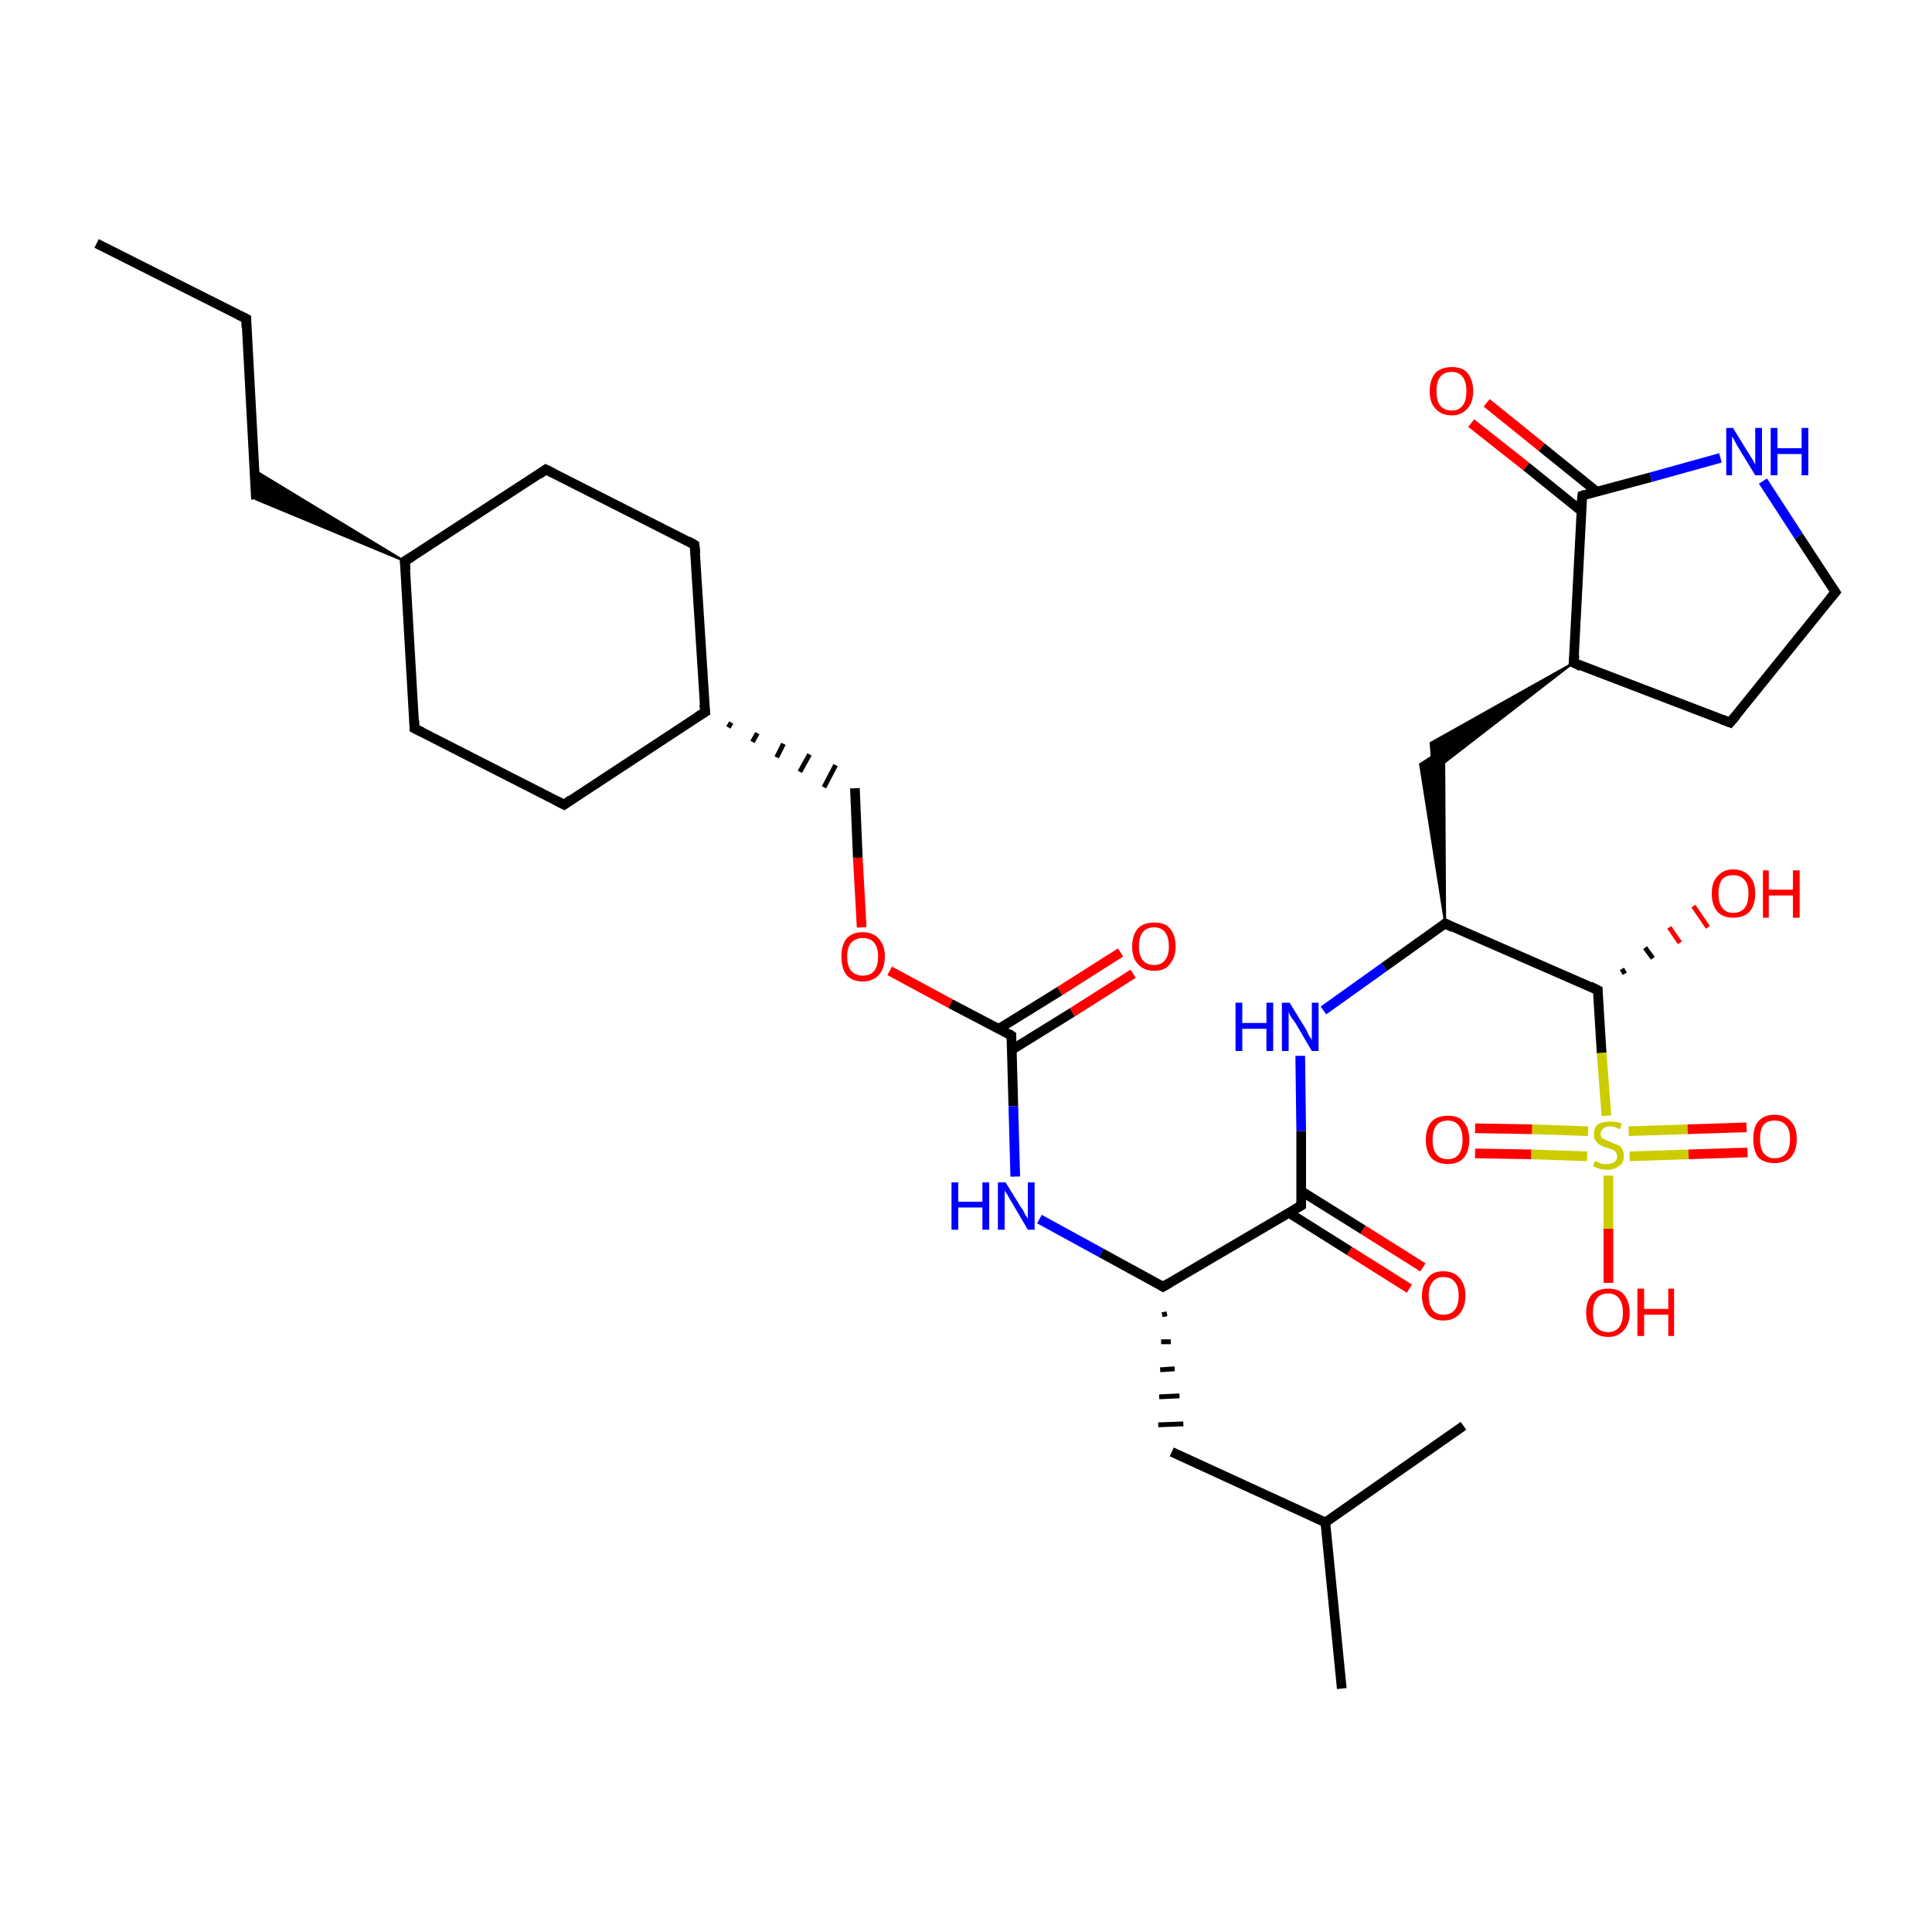 <?xml version='1.0' encoding='iso-8859-1'?>
<svg version='1.1' baseProfile='full'
              xmlns='http://www.w3.org/2000/svg'
                      xmlns:rdkit='http://www.rdkit.org/xml'
                      xmlns:xlink='http://www.w3.org/1999/xlink'
                  xml:space='preserve'
width='200px' height='200px' viewBox='0 0 200 200'>
<!-- END OF HEADER -->
<rect style='opacity:1.0;fill:#FFFFFF;stroke:none' width='200.0' height='200.0' x='0.0' y='0.0'> </rect>
<path class='bond-0 atom-28 atom-14' d='M 153.9,41.7 L 159.6,46.3' style='fill:none;fill-rule:evenodd;stroke:#FF0000;stroke-width:1.0px;stroke-linecap:butt;stroke-linejoin:miter;stroke-opacity:1' />
<path class='bond-0 atom-28 atom-14' d='M 159.6,46.3 L 165.3,50.9' style='fill:none;fill-rule:evenodd;stroke:#000000;stroke-width:1.0px;stroke-linecap:butt;stroke-linejoin:miter;stroke-opacity:1' />
<path class='bond-0 atom-28 atom-14' d='M 152.3,43.8 L 158.0,48.3' style='fill:none;fill-rule:evenodd;stroke:#FF0000;stroke-width:1.0px;stroke-linecap:butt;stroke-linejoin:miter;stroke-opacity:1' />
<path class='bond-0 atom-28 atom-14' d='M 158.0,48.3 L 163.7,52.9' style='fill:none;fill-rule:evenodd;stroke:#000000;stroke-width:1.0px;stroke-linecap:butt;stroke-linejoin:miter;stroke-opacity:1' />
<path class='bond-1 atom-14 atom-24' d='M 163.8,51.3 L 170.9,49.4' style='fill:none;fill-rule:evenodd;stroke:#000000;stroke-width:1.0px;stroke-linecap:butt;stroke-linejoin:miter;stroke-opacity:1' />
<path class='bond-1 atom-14 atom-24' d='M 170.9,49.4 L 178.1,47.4' style='fill:none;fill-rule:evenodd;stroke:#0000FF;stroke-width:1.0px;stroke-linecap:butt;stroke-linejoin:miter;stroke-opacity:1' />
<path class='bond-2 atom-14 atom-8' d='M 163.8,51.3 L 162.9,68.6' style='fill:none;fill-rule:evenodd;stroke:#000000;stroke-width:1.0px;stroke-linecap:butt;stroke-linejoin:miter;stroke-opacity:1' />
<path class='bond-3 atom-24 atom-15' d='M 182.5,49.8 L 186.2,55.5' style='fill:none;fill-rule:evenodd;stroke:#0000FF;stroke-width:1.0px;stroke-linecap:butt;stroke-linejoin:miter;stroke-opacity:1' />
<path class='bond-3 atom-24 atom-15' d='M 186.2,55.5 L 190.0,61.3' style='fill:none;fill-rule:evenodd;stroke:#000000;stroke-width:1.0px;stroke-linecap:butt;stroke-linejoin:miter;stroke-opacity:1' />
<path class='bond-4 atom-8 atom-7' d='M 162.9,68.6 L 148.3,79.9 L 148.1,76.9 Z' style='fill:#000000;fill-rule:evenodd;fill-opacity:1;stroke:#000000;stroke-width:0.2px;stroke-linecap:butt;stroke-linejoin:miter;stroke-opacity:1;' />
<path class='bond-5 atom-6 atom-7' d='M 149.6,95.6 L 147.0,79.1 L 149.5,77.5 Z' style='fill:#000000;fill-rule:evenodd;fill-opacity:1;stroke:#000000;stroke-width:0.2px;stroke-linecap:butt;stroke-linejoin:miter;stroke-opacity:1;' />
<path class='bond-6 atom-8 atom-9' d='M 162.9,68.6 L 179.1,74.8' style='fill:none;fill-rule:evenodd;stroke:#000000;stroke-width:1.0px;stroke-linecap:butt;stroke-linejoin:miter;stroke-opacity:1' />
<path class='bond-7 atom-5 atom-6' d='M 165.4,102.5 L 149.6,95.6' style='fill:none;fill-rule:evenodd;stroke:#000000;stroke-width:1.0px;stroke-linecap:butt;stroke-linejoin:miter;stroke-opacity:1' />
<path class='bond-8 atom-5 atom-27' d='M 167.9,100.3 L 168.2,100.8' style='fill:none;fill-rule:evenodd;stroke:#000000;stroke-width:0.5px;stroke-linecap:butt;stroke-linejoin:miter;stroke-opacity:1' />
<path class='bond-8 atom-5 atom-27' d='M 170.3,98.1 L 171.1,99.2' style='fill:none;fill-rule:evenodd;stroke:#000000;stroke-width:0.5px;stroke-linecap:butt;stroke-linejoin:miter;stroke-opacity:1' />
<path class='bond-8 atom-5 atom-27' d='M 172.8,96.0 L 173.9,97.6' style='fill:none;fill-rule:evenodd;stroke:#FF0000;stroke-width:0.5px;stroke-linecap:butt;stroke-linejoin:miter;stroke-opacity:1' />
<path class='bond-8 atom-5 atom-27' d='M 175.3,93.8 L 176.8,96.0' style='fill:none;fill-rule:evenodd;stroke:#FF0000;stroke-width:0.5px;stroke-linecap:butt;stroke-linejoin:miter;stroke-opacity:1' />
<path class='bond-9 atom-15 atom-9' d='M 190.0,61.3 L 179.1,74.8' style='fill:none;fill-rule:evenodd;stroke:#000000;stroke-width:1.0px;stroke-linecap:butt;stroke-linejoin:miter;stroke-opacity:1' />
<path class='bond-10 atom-6 atom-25' d='M 149.6,95.6 L 143.3,100.1' style='fill:none;fill-rule:evenodd;stroke:#000000;stroke-width:1.0px;stroke-linecap:butt;stroke-linejoin:miter;stroke-opacity:1' />
<path class='bond-10 atom-6 atom-25' d='M 143.3,100.1 L 137.0,104.6' style='fill:none;fill-rule:evenodd;stroke:#0000FF;stroke-width:1.0px;stroke-linecap:butt;stroke-linejoin:miter;stroke-opacity:1' />
<path class='bond-11 atom-25 atom-10' d='M 134.6,109.3 L 134.7,117.1' style='fill:none;fill-rule:evenodd;stroke:#0000FF;stroke-width:1.0px;stroke-linecap:butt;stroke-linejoin:miter;stroke-opacity:1' />
<path class='bond-11 atom-25 atom-10' d='M 134.7,117.1 L 134.7,124.8' style='fill:none;fill-rule:evenodd;stroke:#000000;stroke-width:1.0px;stroke-linecap:butt;stroke-linejoin:miter;stroke-opacity:1' />
<path class='bond-12 atom-30 atom-11' d='M 117.3,100.8 L 111.0,104.8' style='fill:none;fill-rule:evenodd;stroke:#FF0000;stroke-width:1.0px;stroke-linecap:butt;stroke-linejoin:miter;stroke-opacity:1' />
<path class='bond-12 atom-30 atom-11' d='M 111.0,104.8 L 104.7,108.7' style='fill:none;fill-rule:evenodd;stroke:#000000;stroke-width:1.0px;stroke-linecap:butt;stroke-linejoin:miter;stroke-opacity:1' />
<path class='bond-12 atom-30 atom-11' d='M 116.0,98.6 L 109.7,102.6' style='fill:none;fill-rule:evenodd;stroke:#FF0000;stroke-width:1.0px;stroke-linecap:butt;stroke-linejoin:miter;stroke-opacity:1' />
<path class='bond-12 atom-30 atom-11' d='M 109.7,102.6 L 103.4,106.5' style='fill:none;fill-rule:evenodd;stroke:#000000;stroke-width:1.0px;stroke-linecap:butt;stroke-linejoin:miter;stroke-opacity:1' />
<path class='bond-13 atom-10 atom-0' d='M 134.7,124.8 L 120.4,133.2' style='fill:none;fill-rule:evenodd;stroke:#000000;stroke-width:1.0px;stroke-linecap:butt;stroke-linejoin:miter;stroke-opacity:1' />
<path class='bond-14 atom-10 atom-31' d='M 133.5,125.6 L 139.7,129.5' style='fill:none;fill-rule:evenodd;stroke:#000000;stroke-width:1.0px;stroke-linecap:butt;stroke-linejoin:miter;stroke-opacity:1' />
<path class='bond-14 atom-10 atom-31' d='M 139.7,129.5 L 145.9,133.4' style='fill:none;fill-rule:evenodd;stroke:#FF0000;stroke-width:1.0px;stroke-linecap:butt;stroke-linejoin:miter;stroke-opacity:1' />
<path class='bond-14 atom-10 atom-31' d='M 134.7,123.3 L 141.1,127.3' style='fill:none;fill-rule:evenodd;stroke:#000000;stroke-width:1.0px;stroke-linecap:butt;stroke-linejoin:miter;stroke-opacity:1' />
<path class='bond-14 atom-10 atom-31' d='M 141.1,127.3 L 147.3,131.2' style='fill:none;fill-rule:evenodd;stroke:#FF0000;stroke-width:1.0px;stroke-linecap:butt;stroke-linejoin:miter;stroke-opacity:1' />
<path class='bond-15 atom-11 atom-29' d='M 104.7,107.2 L 98.4,103.9' style='fill:none;fill-rule:evenodd;stroke:#000000;stroke-width:1.0px;stroke-linecap:butt;stroke-linejoin:miter;stroke-opacity:1' />
<path class='bond-15 atom-11 atom-29' d='M 98.4,103.9 L 92.1,100.5' style='fill:none;fill-rule:evenodd;stroke:#FF0000;stroke-width:1.0px;stroke-linecap:butt;stroke-linejoin:miter;stroke-opacity:1' />
<path class='bond-16 atom-11 atom-26' d='M 104.7,107.2 L 104.9,114.5' style='fill:none;fill-rule:evenodd;stroke:#000000;stroke-width:1.0px;stroke-linecap:butt;stroke-linejoin:miter;stroke-opacity:1' />
<path class='bond-16 atom-11 atom-26' d='M 104.9,114.5 L 105.1,121.8' style='fill:none;fill-rule:evenodd;stroke:#0000FF;stroke-width:1.0px;stroke-linecap:butt;stroke-linejoin:miter;stroke-opacity:1' />
<path class='bond-17 atom-12 atom-4' d='M 71.9,56.4 L 56.5,48.6' style='fill:none;fill-rule:evenodd;stroke:#000000;stroke-width:1.0px;stroke-linecap:butt;stroke-linejoin:miter;stroke-opacity:1' />
<path class='bond-18 atom-12 atom-3' d='M 71.9,56.4 L 73.0,73.7' style='fill:none;fill-rule:evenodd;stroke:#000000;stroke-width:1.0px;stroke-linecap:butt;stroke-linejoin:miter;stroke-opacity:1' />
<path class='bond-19 atom-0 atom-26' d='M 120.4,133.2 L 114.0,129.7' style='fill:none;fill-rule:evenodd;stroke:#000000;stroke-width:1.0px;stroke-linecap:butt;stroke-linejoin:miter;stroke-opacity:1' />
<path class='bond-19 atom-0 atom-26' d='M 114.0,129.7 L 107.6,126.2' style='fill:none;fill-rule:evenodd;stroke:#0000FF;stroke-width:1.0px;stroke-linecap:butt;stroke-linejoin:miter;stroke-opacity:1' />
<path class='bond-20 atom-0 atom-16' d='M 120.3,136.1 L 120.8,136.0' style='fill:none;fill-rule:evenodd;stroke:#000000;stroke-width:0.5px;stroke-linecap:butt;stroke-linejoin:miter;stroke-opacity:1' />
<path class='bond-20 atom-0 atom-16' d='M 120.2,138.9 L 121.2,138.9' style='fill:none;fill-rule:evenodd;stroke:#000000;stroke-width:0.5px;stroke-linecap:butt;stroke-linejoin:miter;stroke-opacity:1' />
<path class='bond-20 atom-0 atom-16' d='M 120.1,141.8 L 121.6,141.7' style='fill:none;fill-rule:evenodd;stroke:#000000;stroke-width:0.5px;stroke-linecap:butt;stroke-linejoin:miter;stroke-opacity:1' />
<path class='bond-20 atom-0 atom-16' d='M 120.0,144.6 L 122.1,144.5' style='fill:none;fill-rule:evenodd;stroke:#000000;stroke-width:0.5px;stroke-linecap:butt;stroke-linejoin:miter;stroke-opacity:1' />
<path class='bond-20 atom-0 atom-16' d='M 119.9,147.5 L 122.5,147.4' style='fill:none;fill-rule:evenodd;stroke:#000000;stroke-width:0.5px;stroke-linecap:butt;stroke-linejoin:miter;stroke-opacity:1' />
<path class='bond-21 atom-3 atom-2' d='M 75.4,75.3 L 75.7,74.8' style='fill:none;fill-rule:evenodd;stroke:#000000;stroke-width:0.5px;stroke-linecap:butt;stroke-linejoin:miter;stroke-opacity:1' />
<path class='bond-21 atom-3 atom-2' d='M 77.9,76.8 L 78.4,75.9' style='fill:none;fill-rule:evenodd;stroke:#000000;stroke-width:0.5px;stroke-linecap:butt;stroke-linejoin:miter;stroke-opacity:1' />
<path class='bond-21 atom-3 atom-2' d='M 80.4,78.4 L 81.1,77.0' style='fill:none;fill-rule:evenodd;stroke:#000000;stroke-width:0.5px;stroke-linecap:butt;stroke-linejoin:miter;stroke-opacity:1' />
<path class='bond-21 atom-3 atom-2' d='M 82.8,79.9 L 83.8,78.1' style='fill:none;fill-rule:evenodd;stroke:#000000;stroke-width:0.5px;stroke-linecap:butt;stroke-linejoin:miter;stroke-opacity:1' />
<path class='bond-21 atom-3 atom-2' d='M 85.3,81.5 L 86.5,79.2' style='fill:none;fill-rule:evenodd;stroke:#000000;stroke-width:0.5px;stroke-linecap:butt;stroke-linejoin:miter;stroke-opacity:1' />
<path class='bond-22 atom-2 atom-29' d='M 88.5,81.6 L 88.8,88.8' style='fill:none;fill-rule:evenodd;stroke:#000000;stroke-width:1.0px;stroke-linecap:butt;stroke-linejoin:miter;stroke-opacity:1' />
<path class='bond-22 atom-2 atom-29' d='M 88.8,88.8 L 89.2,96.0' style='fill:none;fill-rule:evenodd;stroke:#FF0000;stroke-width:1.0px;stroke-linecap:butt;stroke-linejoin:miter;stroke-opacity:1' />
<path class='bond-23 atom-17 atom-1' d='M 138.9,174.8 L 137.2,157.6' style='fill:none;fill-rule:evenodd;stroke:#000000;stroke-width:1.0px;stroke-linecap:butt;stroke-linejoin:miter;stroke-opacity:1' />
<path class='bond-24 atom-4 atom-13' d='M 56.5,48.6 L 41.9,58.1' style='fill:none;fill-rule:evenodd;stroke:#000000;stroke-width:1.0px;stroke-linecap:butt;stroke-linejoin:miter;stroke-opacity:1' />
<path class='bond-25 atom-3 atom-23' d='M 73.0,73.7 L 58.4,83.3' style='fill:none;fill-rule:evenodd;stroke:#000000;stroke-width:1.0px;stroke-linecap:butt;stroke-linejoin:miter;stroke-opacity:1' />
<path class='bond-26 atom-16 atom-1' d='M 121.3,150.3 L 137.2,157.6' style='fill:none;fill-rule:evenodd;stroke:#000000;stroke-width:1.0px;stroke-linecap:butt;stroke-linejoin:miter;stroke-opacity:1' />
<path class='bond-27 atom-1 atom-18' d='M 137.2,157.6 L 151.5,147.6' style='fill:none;fill-rule:evenodd;stroke:#000000;stroke-width:1.0px;stroke-linecap:butt;stroke-linejoin:miter;stroke-opacity:1' />
<path class='bond-28 atom-13 atom-19' d='M 41.9,58.1 L 26.5,51.7 L 26.4,48.7 Z' style='fill:#000000;fill-rule:evenodd;fill-opacity:1;stroke:#000000;stroke-width:0.2px;stroke-linecap:butt;stroke-linejoin:miter;stroke-opacity:1;' />
<path class='bond-29 atom-13 atom-22' d='M 41.9,58.1 L 42.9,75.4' style='fill:none;fill-rule:evenodd;stroke:#000000;stroke-width:1.0px;stroke-linecap:butt;stroke-linejoin:miter;stroke-opacity:1' />
<path class='bond-30 atom-23 atom-22' d='M 58.4,83.3 L 42.9,75.4' style='fill:none;fill-rule:evenodd;stroke:#000000;stroke-width:1.0px;stroke-linecap:butt;stroke-linejoin:miter;stroke-opacity:1' />
<path class='bond-31 atom-20 atom-19' d='M 25.5,33.0 L 26.5,51.7' style='fill:none;fill-rule:evenodd;stroke:#000000;stroke-width:1.0px;stroke-linecap:butt;stroke-linejoin:miter;stroke-opacity:1' />
<path class='bond-32 atom-20 atom-21' d='M 25.5,33.0 L 10.0,25.2' style='fill:none;fill-rule:evenodd;stroke:#000000;stroke-width:1.0px;stroke-linecap:butt;stroke-linejoin:miter;stroke-opacity:1' />
<path class='bond-33 atom-5 atom-32' d='M 165.4,102.5 L 165.8,109.0' style='fill:none;fill-rule:evenodd;stroke:#000000;stroke-width:1.0px;stroke-linecap:butt;stroke-linejoin:miter;stroke-opacity:1' />
<path class='bond-33 atom-5 atom-32' d='M 165.8,109.0 L 166.3,115.5' style='fill:none;fill-rule:evenodd;stroke:#CCCC00;stroke-width:1.0px;stroke-linecap:butt;stroke-linejoin:miter;stroke-opacity:1' />
<path class='bond-34 atom-32 atom-33' d='M 164.4,117.1 L 158.6,116.9' style='fill:none;fill-rule:evenodd;stroke:#CCCC00;stroke-width:1.0px;stroke-linecap:butt;stroke-linejoin:miter;stroke-opacity:1' />
<path class='bond-34 atom-32 atom-33' d='M 158.6,116.9 L 152.7,116.8' style='fill:none;fill-rule:evenodd;stroke:#FF0000;stroke-width:1.0px;stroke-linecap:butt;stroke-linejoin:miter;stroke-opacity:1' />
<path class='bond-34 atom-32 atom-33' d='M 164.3,119.7 L 158.5,119.5' style='fill:none;fill-rule:evenodd;stroke:#CCCC00;stroke-width:1.0px;stroke-linecap:butt;stroke-linejoin:miter;stroke-opacity:1' />
<path class='bond-34 atom-32 atom-33' d='M 158.5,119.5 L 152.7,119.4' style='fill:none;fill-rule:evenodd;stroke:#FF0000;stroke-width:1.0px;stroke-linecap:butt;stroke-linejoin:miter;stroke-opacity:1' />
<path class='bond-35 atom-32 atom-34' d='M 168.7,119.7 L 174.8,119.5' style='fill:none;fill-rule:evenodd;stroke:#CCCC00;stroke-width:1.0px;stroke-linecap:butt;stroke-linejoin:miter;stroke-opacity:1' />
<path class='bond-35 atom-32 atom-34' d='M 174.8,119.5 L 180.9,119.3' style='fill:none;fill-rule:evenodd;stroke:#FF0000;stroke-width:1.0px;stroke-linecap:butt;stroke-linejoin:miter;stroke-opacity:1' />
<path class='bond-35 atom-32 atom-34' d='M 168.6,117.1 L 174.7,116.9' style='fill:none;fill-rule:evenodd;stroke:#CCCC00;stroke-width:1.0px;stroke-linecap:butt;stroke-linejoin:miter;stroke-opacity:1' />
<path class='bond-35 atom-32 atom-34' d='M 174.7,116.9 L 180.8,116.7' style='fill:none;fill-rule:evenodd;stroke:#FF0000;stroke-width:1.0px;stroke-linecap:butt;stroke-linejoin:miter;stroke-opacity:1' />
<path class='bond-36 atom-32 atom-35' d='M 166.5,121.7 L 166.5,127.2' style='fill:none;fill-rule:evenodd;stroke:#CCCC00;stroke-width:1.0px;stroke-linecap:butt;stroke-linejoin:miter;stroke-opacity:1' />
<path class='bond-36 atom-32 atom-35' d='M 166.5,127.2 L 166.5,132.8' style='fill:none;fill-rule:evenodd;stroke:#FF0000;stroke-width:1.0px;stroke-linecap:butt;stroke-linejoin:miter;stroke-opacity:1' />
<path d='M 121.1,132.8 L 120.4,133.2 L 120.1,133.0' style='fill:none;stroke:#000000;stroke-width:1.0px;stroke-linecap:butt;stroke-linejoin:miter;stroke-opacity:1;' />
<path d='M 72.9,72.9 L 73.0,73.7 L 72.2,74.2' style='fill:none;stroke:#000000;stroke-width:1.0px;stroke-linecap:butt;stroke-linejoin:miter;stroke-opacity:1;' />
<path d='M 57.3,49.0 L 56.5,48.6 L 55.8,49.1' style='fill:none;stroke:#000000;stroke-width:1.0px;stroke-linecap:butt;stroke-linejoin:miter;stroke-opacity:1;' />
<path d='M 164.6,102.1 L 165.4,102.5 L 165.4,102.8' style='fill:none;stroke:#000000;stroke-width:1.0px;stroke-linecap:butt;stroke-linejoin:miter;stroke-opacity:1;' />
<path d='M 150.4,96.0 L 149.6,95.6 L 149.3,95.9' style='fill:none;stroke:#000000;stroke-width:1.0px;stroke-linecap:butt;stroke-linejoin:miter;stroke-opacity:1;' />
<path d='M 163.0,67.8 L 162.9,68.6 L 163.7,69.0' style='fill:none;stroke:#000000;stroke-width:1.0px;stroke-linecap:butt;stroke-linejoin:miter;stroke-opacity:1;' />
<path d='M 178.3,74.5 L 179.1,74.8 L 179.7,74.1' style='fill:none;stroke:#000000;stroke-width:1.0px;stroke-linecap:butt;stroke-linejoin:miter;stroke-opacity:1;' />
<path d='M 134.7,124.4 L 134.7,124.8 L 134.0,125.2' style='fill:none;stroke:#000000;stroke-width:1.0px;stroke-linecap:butt;stroke-linejoin:miter;stroke-opacity:1;' />
<path d='M 104.4,107.0 L 104.7,107.2 L 104.7,107.6' style='fill:none;stroke:#000000;stroke-width:1.0px;stroke-linecap:butt;stroke-linejoin:miter;stroke-opacity:1;' />
<path d='M 71.2,56.0 L 71.9,56.4 L 72.0,57.3' style='fill:none;stroke:#000000;stroke-width:1.0px;stroke-linecap:butt;stroke-linejoin:miter;stroke-opacity:1;' />
<path d='M 42.7,57.6 L 41.9,58.1 L 42.0,59.0' style='fill:none;stroke:#000000;stroke-width:1.0px;stroke-linecap:butt;stroke-linejoin:miter;stroke-opacity:1;' />
<path d='M 164.1,51.2 L 163.8,51.3 L 163.7,52.2' style='fill:none;stroke:#000000;stroke-width:1.0px;stroke-linecap:butt;stroke-linejoin:miter;stroke-opacity:1;' />
<path d='M 189.8,61.0 L 190.0,61.3 L 189.5,61.9' style='fill:none;stroke:#000000;stroke-width:1.0px;stroke-linecap:butt;stroke-linejoin:miter;stroke-opacity:1;' />
<path d='M 25.5,33.9 L 25.5,33.0 L 24.7,32.6' style='fill:none;stroke:#000000;stroke-width:1.0px;stroke-linecap:butt;stroke-linejoin:miter;stroke-opacity:1;' />
<path d='M 42.9,74.6 L 42.9,75.4 L 43.7,75.8' style='fill:none;stroke:#000000;stroke-width:1.0px;stroke-linecap:butt;stroke-linejoin:miter;stroke-opacity:1;' />
<path d='M 59.1,82.8 L 58.4,83.3 L 57.6,82.9' style='fill:none;stroke:#000000;stroke-width:1.0px;stroke-linecap:butt;stroke-linejoin:miter;stroke-opacity:1;' />
<path class='atom-24' d='M 179.4 44.3
L 181.0 46.9
Q 181.2 47.2, 181.5 47.7
Q 181.7 48.1, 181.7 48.1
L 181.7 44.3
L 182.4 44.3
L 182.4 49.2
L 181.7 49.2
L 180.0 46.4
Q 179.8 46.1, 179.6 45.7
Q 179.4 45.3, 179.3 45.2
L 179.3 49.2
L 178.7 49.2
L 178.7 44.3
L 179.4 44.3
' fill='#0000FF'/>
<path class='atom-24' d='M 183.3 44.3
L 184.0 44.3
L 184.0 46.4
L 186.5 46.4
L 186.5 44.3
L 187.2 44.3
L 187.2 49.2
L 186.5 49.2
L 186.5 47.0
L 184.0 47.0
L 184.0 49.2
L 183.3 49.2
L 183.3 44.3
' fill='#0000FF'/>
<path class='atom-25' d='M 127.9 103.8
L 128.6 103.8
L 128.6 105.9
L 131.1 105.9
L 131.1 103.8
L 131.8 103.8
L 131.8 108.8
L 131.1 108.8
L 131.1 106.5
L 128.6 106.5
L 128.6 108.8
L 127.9 108.8
L 127.9 103.8
' fill='#0000FF'/>
<path class='atom-25' d='M 133.5 103.8
L 135.1 106.4
Q 135.3 106.7, 135.5 107.2
Q 135.8 107.6, 135.8 107.7
L 135.8 103.8
L 136.5 103.8
L 136.5 108.8
L 135.8 108.8
L 134.1 105.9
Q 133.9 105.6, 133.6 105.2
Q 133.4 104.8, 133.4 104.7
L 133.4 108.8
L 132.7 108.8
L 132.7 103.8
L 133.5 103.8
' fill='#0000FF'/>
<path class='atom-26' d='M 98.5 122.4
L 99.2 122.4
L 99.2 124.4
L 101.7 124.4
L 101.7 122.4
L 102.4 122.4
L 102.4 127.3
L 101.7 127.3
L 101.7 125.0
L 99.2 125.0
L 99.2 127.3
L 98.5 127.3
L 98.5 122.4
' fill='#0000FF'/>
<path class='atom-26' d='M 104.1 122.4
L 105.7 125.0
Q 105.9 125.2, 106.1 125.7
Q 106.4 126.1, 106.4 126.2
L 106.4 122.4
L 107.1 122.4
L 107.1 127.3
L 106.4 127.3
L 104.7 124.4
Q 104.5 124.1, 104.3 123.7
Q 104.0 123.3, 104.0 123.2
L 104.0 127.3
L 103.3 127.3
L 103.3 122.4
L 104.1 122.4
' fill='#0000FF'/>
<path class='atom-27' d='M 177.2 92.5
Q 177.2 91.3, 177.8 90.7
Q 178.4 90.0, 179.4 90.0
Q 180.5 90.0, 181.1 90.7
Q 181.7 91.3, 181.7 92.5
Q 181.7 93.7, 181.1 94.4
Q 180.5 95.0, 179.4 95.0
Q 178.4 95.0, 177.8 94.4
Q 177.2 93.7, 177.2 92.5
M 179.4 94.5
Q 180.2 94.5, 180.6 94.0
Q 181.0 93.5, 181.0 92.5
Q 181.0 91.5, 180.6 91.1
Q 180.2 90.6, 179.4 90.6
Q 178.7 90.6, 178.3 91.0
Q 177.9 91.5, 177.9 92.5
Q 177.9 93.5, 178.3 94.0
Q 178.7 94.5, 179.4 94.5
' fill='#FF0000'/>
<path class='atom-27' d='M 182.5 90.1
L 183.1 90.1
L 183.1 92.1
L 185.6 92.1
L 185.6 90.1
L 186.3 90.1
L 186.3 95.0
L 185.6 95.0
L 185.6 92.7
L 183.1 92.7
L 183.1 95.0
L 182.5 95.0
L 182.5 90.1
' fill='#FF0000'/>
<path class='atom-28' d='M 148.0 40.5
Q 148.0 39.3, 148.6 38.6
Q 149.2 38.0, 150.3 38.0
Q 151.4 38.0, 151.9 38.6
Q 152.5 39.3, 152.5 40.5
Q 152.5 41.7, 151.9 42.3
Q 151.3 43.0, 150.3 43.0
Q 149.2 43.0, 148.6 42.3
Q 148.0 41.7, 148.0 40.5
M 150.3 42.5
Q 151.0 42.5, 151.4 42.0
Q 151.8 41.5, 151.8 40.5
Q 151.8 39.5, 151.4 39.0
Q 151.0 38.5, 150.3 38.5
Q 149.5 38.5, 149.1 39.0
Q 148.7 39.5, 148.7 40.5
Q 148.7 41.5, 149.1 42.0
Q 149.5 42.5, 150.3 42.5
' fill='#FF0000'/>
<path class='atom-29' d='M 87.1 99.0
Q 87.1 97.9, 87.6 97.2
Q 88.2 96.5, 89.3 96.5
Q 90.4 96.5, 91.0 97.2
Q 91.6 97.9, 91.6 99.0
Q 91.6 100.2, 91.0 100.9
Q 90.4 101.6, 89.3 101.6
Q 88.2 101.6, 87.6 100.9
Q 87.1 100.2, 87.1 99.0
M 89.3 101.0
Q 90.1 101.0, 90.5 100.5
Q 90.9 100.0, 90.9 99.0
Q 90.9 98.1, 90.5 97.6
Q 90.1 97.1, 89.3 97.1
Q 88.6 97.1, 88.1 97.6
Q 87.7 98.1, 87.7 99.0
Q 87.7 100.0, 88.1 100.5
Q 88.6 101.0, 89.3 101.0
' fill='#FF0000'/>
<path class='atom-30' d='M 117.2 98.0
Q 117.2 96.8, 117.8 96.1
Q 118.4 95.5, 119.5 95.5
Q 120.6 95.5, 121.1 96.1
Q 121.7 96.8, 121.7 98.0
Q 121.7 99.1, 121.1 99.8
Q 120.6 100.5, 119.5 100.5
Q 118.4 100.5, 117.8 99.8
Q 117.2 99.2, 117.2 98.0
M 119.5 99.9
Q 120.2 99.9, 120.6 99.4
Q 121.0 98.9, 121.0 98.0
Q 121.0 97.0, 120.6 96.5
Q 120.2 96.0, 119.5 96.0
Q 118.7 96.0, 118.3 96.5
Q 117.9 97.0, 117.9 98.0
Q 117.9 98.9, 118.3 99.4
Q 118.7 99.9, 119.5 99.9
' fill='#FF0000'/>
<path class='atom-31' d='M 147.2 134.1
Q 147.2 133.0, 147.8 132.3
Q 148.3 131.6, 149.4 131.6
Q 150.5 131.6, 151.1 132.3
Q 151.7 133.0, 151.7 134.1
Q 151.7 135.3, 151.1 136.0
Q 150.5 136.7, 149.4 136.7
Q 148.3 136.7, 147.8 136.0
Q 147.2 135.3, 147.2 134.1
M 149.4 136.1
Q 150.2 136.1, 150.6 135.6
Q 151.0 135.1, 151.0 134.1
Q 151.0 133.2, 150.6 132.7
Q 150.2 132.2, 149.4 132.2
Q 148.7 132.2, 148.3 132.7
Q 147.9 133.2, 147.9 134.1
Q 147.9 135.1, 148.3 135.6
Q 148.7 136.1, 149.4 136.1
' fill='#FF0000'/>
<path class='atom-32' d='M 165.1 120.2
Q 165.2 120.2, 165.4 120.3
Q 165.6 120.4, 165.9 120.5
Q 166.1 120.5, 166.4 120.5
Q 166.8 120.5, 167.1 120.3
Q 167.4 120.1, 167.4 119.7
Q 167.4 119.4, 167.2 119.2
Q 167.1 119.1, 166.9 119.0
Q 166.7 118.9, 166.3 118.8
Q 165.9 118.7, 165.6 118.5
Q 165.4 118.4, 165.2 118.1
Q 165.0 117.9, 165.0 117.4
Q 165.0 116.8, 165.4 116.4
Q 165.9 116.1, 166.7 116.1
Q 167.3 116.1, 167.9 116.3
L 167.7 116.9
Q 167.1 116.6, 166.7 116.6
Q 166.2 116.6, 166.0 116.8
Q 165.7 117.0, 165.7 117.4
Q 165.7 117.6, 165.8 117.8
Q 166.0 117.9, 166.2 118.0
Q 166.4 118.1, 166.7 118.2
Q 167.1 118.4, 167.4 118.5
Q 167.7 118.6, 167.9 118.9
Q 168.1 119.2, 168.1 119.7
Q 168.1 120.4, 167.6 120.7
Q 167.1 121.1, 166.4 121.1
Q 166.0 121.1, 165.6 121.0
Q 165.3 120.9, 164.9 120.7
L 165.1 120.2
' fill='#CCCC00'/>
<path class='atom-33' d='M 147.6 118.0
Q 147.6 116.8, 148.2 116.1
Q 148.8 115.5, 149.9 115.5
Q 151.0 115.5, 151.5 116.1
Q 152.1 116.8, 152.1 118.0
Q 152.1 119.2, 151.5 119.9
Q 150.9 120.5, 149.9 120.5
Q 148.8 120.5, 148.2 119.9
Q 147.6 119.2, 147.6 118.0
M 149.9 120.0
Q 150.6 120.0, 151.0 119.5
Q 151.4 119.0, 151.4 118.0
Q 151.4 117.0, 151.0 116.5
Q 150.6 116.0, 149.9 116.0
Q 149.1 116.0, 148.7 116.5
Q 148.3 117.0, 148.3 118.0
Q 148.3 119.0, 148.7 119.5
Q 149.1 120.0, 149.9 120.0
' fill='#FF0000'/>
<path class='atom-34' d='M 181.5 117.9
Q 181.5 116.7, 182.0 116.1
Q 182.6 115.4, 183.7 115.4
Q 184.8 115.4, 185.4 116.1
Q 186.0 116.7, 186.0 117.9
Q 186.0 119.1, 185.4 119.8
Q 184.8 120.4, 183.7 120.4
Q 182.6 120.4, 182.0 119.8
Q 181.5 119.1, 181.5 117.9
M 183.7 119.9
Q 184.5 119.9, 184.9 119.4
Q 185.3 118.9, 185.3 117.9
Q 185.3 116.9, 184.9 116.5
Q 184.5 116.0, 183.7 116.0
Q 183.0 116.0, 182.6 116.4
Q 182.2 116.9, 182.2 117.9
Q 182.2 118.9, 182.6 119.4
Q 183.0 119.9, 183.7 119.9
' fill='#FF0000'/>
<path class='atom-35' d='M 164.2 135.9
Q 164.2 134.7, 164.8 134.0
Q 165.4 133.4, 166.5 133.4
Q 167.6 133.4, 168.1 134.0
Q 168.7 134.7, 168.7 135.9
Q 168.7 137.1, 168.1 137.7
Q 167.5 138.4, 166.5 138.4
Q 165.4 138.4, 164.8 137.7
Q 164.2 137.1, 164.2 135.9
M 166.5 137.9
Q 167.2 137.9, 167.6 137.4
Q 168.0 136.9, 168.0 135.9
Q 168.0 134.9, 167.6 134.4
Q 167.2 133.9, 166.5 133.9
Q 165.7 133.9, 165.3 134.4
Q 164.9 134.9, 164.9 135.9
Q 164.9 136.9, 165.3 137.4
Q 165.7 137.9, 166.5 137.9
' fill='#FF0000'/>
<path class='atom-35' d='M 169.5 133.4
L 170.2 133.4
L 170.2 135.5
L 172.7 135.5
L 172.7 133.4
L 173.3 133.4
L 173.3 138.3
L 172.7 138.3
L 172.7 136.1
L 170.2 136.1
L 170.2 138.3
L 169.5 138.3
L 169.5 133.4
' fill='#FF0000'/>
</svg>

